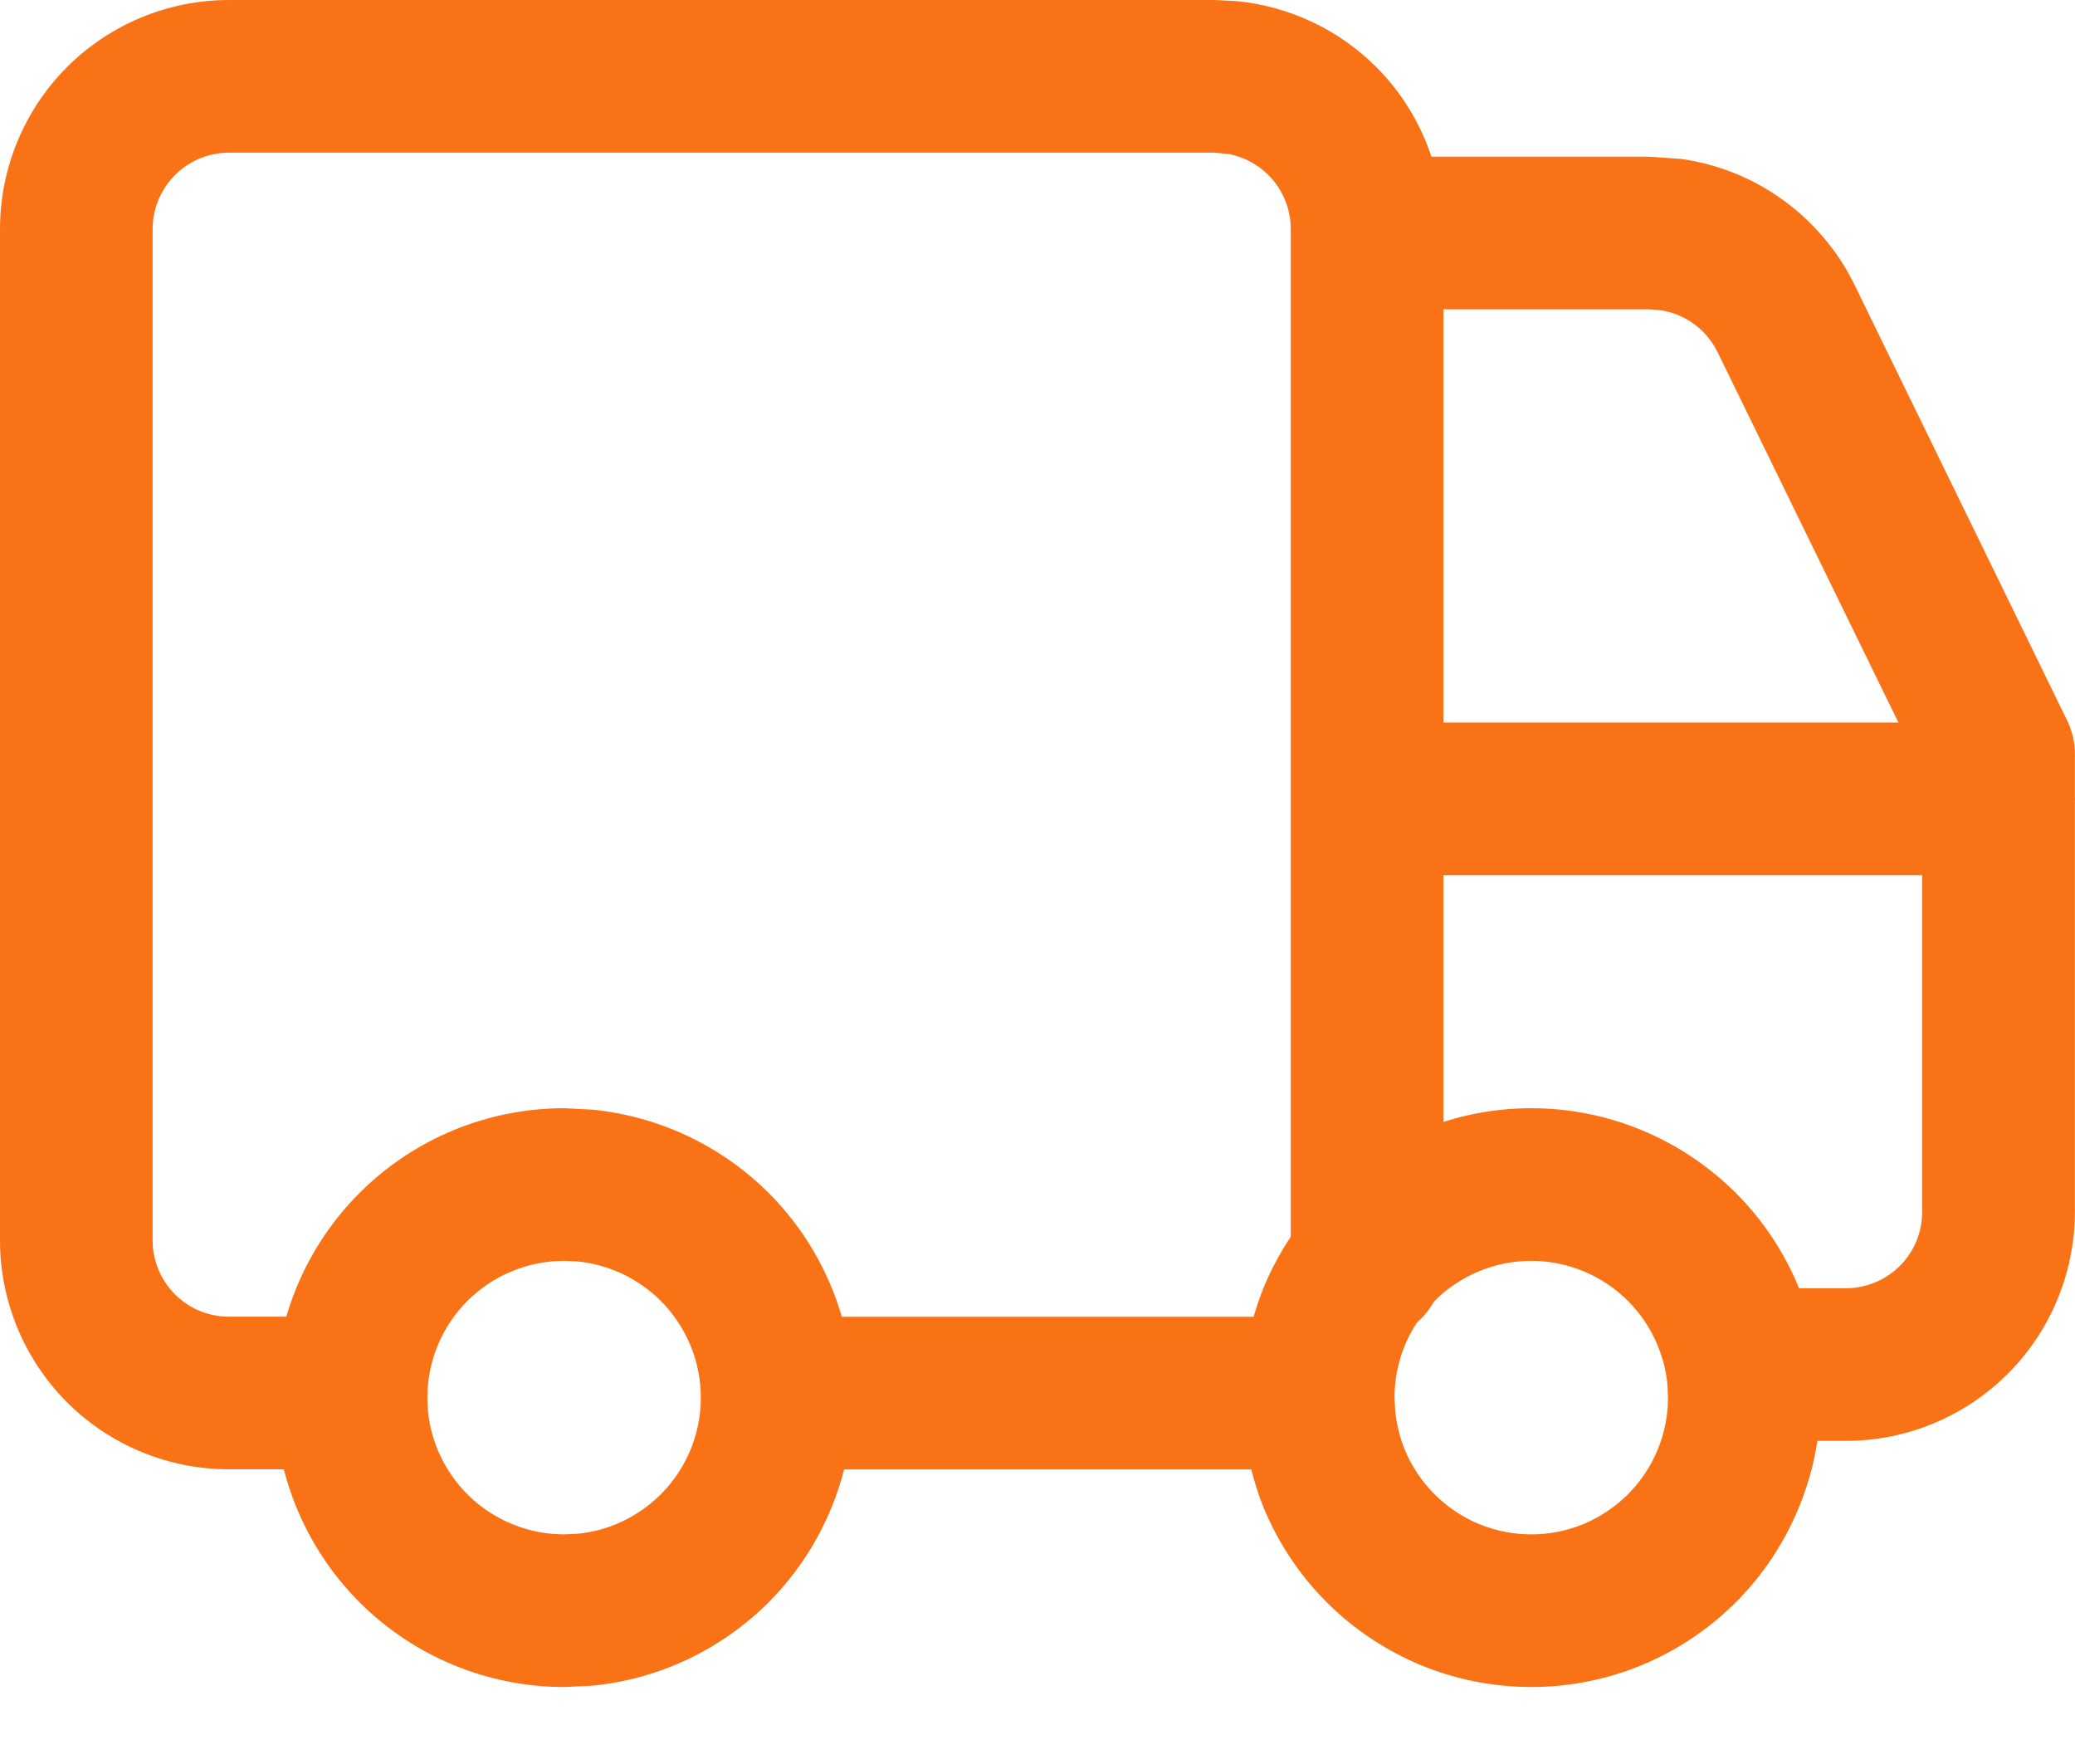 <svg width="20" height="17" viewBox="0 0 20 17" fill="none" xmlns="http://www.w3.org/2000/svg">
<path d="M0 11.954V2.207C0 1.621 0.233 1.06 0.646 0.646C1.06 0.233 1.621 0 2.207 0H11.705L11.924 0.011C12.429 0.062 12.903 0.284 13.265 0.646C13.51 0.891 13.69 1.188 13.797 1.51H15.893L16.2 1.531C16.505 1.574 16.798 1.679 17.061 1.843C17.411 2.062 17.694 2.375 17.875 2.745L19.924 6.943C19.973 7.043 19.999 7.154 19.999 7.266V7.683C19.999 7.688 20 7.694 20 7.699C20 7.703 19.999 7.708 19.999 7.713V11.679C19.998 12.264 19.766 12.826 19.352 13.239C18.938 13.653 18.377 13.886 17.792 13.886H17.285C16.879 13.886 16.55 13.556 16.549 13.15C16.549 12.744 16.879 12.415 17.285 12.415H17.792C17.987 12.415 18.174 12.337 18.312 12.199C18.45 12.062 18.527 11.874 18.527 11.679V8.434H13.912V12.189C13.912 12.595 13.582 12.925 13.176 12.925C12.77 12.925 12.441 12.595 12.441 12.189V2.207C12.441 2.012 12.363 1.824 12.225 1.687C12.122 1.583 11.99 1.514 11.849 1.485L11.705 1.471H2.207C2.012 1.471 1.824 1.549 1.687 1.687C1.549 1.824 1.471 2.012 1.471 2.207V11.954C1.471 12.149 1.549 12.336 1.687 12.474C1.824 12.612 2.011 12.689 2.207 12.689H3.31L3.458 12.704C3.793 12.772 4.045 13.069 4.045 13.425C4.045 13.78 3.793 14.078 3.458 14.146L3.31 14.16H2.207C1.621 14.16 1.06 13.928 0.646 13.514C0.233 13.1 0 12.539 0 11.954ZM13.912 6.963H18.298L16.554 3.392C16.493 3.268 16.399 3.164 16.282 3.092C16.195 3.037 16.097 3.002 15.996 2.988L15.893 2.981H13.912V6.963Z" fill="#F97316"/>
<path d="M16.071 13.339C16.059 13.21 16.026 13.084 15.976 12.964C15.91 12.804 15.813 12.66 15.691 12.537C15.568 12.415 15.424 12.318 15.264 12.252C15.104 12.185 14.933 12.151 14.76 12.151C14.587 12.151 14.414 12.185 14.254 12.252C14.094 12.318 13.95 12.415 13.827 12.537C13.705 12.66 13.608 12.804 13.541 12.964C13.475 13.124 13.441 13.297 13.441 13.47L13.448 13.599C13.461 13.727 13.492 13.854 13.541 13.974C13.608 14.134 13.705 14.278 13.827 14.401C13.95 14.523 14.094 14.62 14.254 14.687C14.414 14.753 14.587 14.787 14.76 14.787C14.933 14.787 15.104 14.753 15.264 14.687C15.424 14.62 15.568 14.523 15.691 14.401C15.813 14.278 15.91 14.134 15.976 13.974C16.043 13.814 16.077 13.643 16.077 13.47L16.071 13.339ZM4.125 13.599C4.155 13.901 4.289 14.184 4.505 14.401C4.753 14.648 5.088 14.787 5.438 14.787L5.567 14.781C5.869 14.752 6.152 14.617 6.369 14.401C6.616 14.154 6.755 13.819 6.755 13.47C6.755 13.12 6.616 12.785 6.369 12.537C6.152 12.321 5.869 12.187 5.567 12.157L5.438 12.151C5.088 12.151 4.753 12.29 4.505 12.537C4.258 12.785 4.119 13.12 4.119 13.47L4.125 13.599ZM17.535 13.743C17.508 14.015 17.441 14.282 17.335 14.536C17.195 14.874 16.99 15.182 16.731 15.441C16.472 15.7 16.165 15.905 15.827 16.046C15.489 16.186 15.126 16.258 14.76 16.258C14.394 16.258 14.031 16.186 13.692 16.046C13.354 15.905 13.046 15.7 12.787 15.441C12.528 15.182 12.323 14.874 12.182 14.536C12.132 14.414 12.093 14.288 12.06 14.161H8.136C8.013 14.641 7.765 15.084 7.409 15.441C6.951 15.899 6.351 16.182 5.712 16.245L5.438 16.258C4.698 16.258 3.988 15.964 3.465 15.441C3.008 14.983 2.726 14.383 2.662 13.744L2.648 13.47C2.648 12.73 2.942 12.02 3.465 11.497C3.988 10.974 4.698 10.68 5.438 10.68L5.712 10.694C6.351 10.758 6.951 11.04 7.409 11.497C7.744 11.832 7.984 12.243 8.114 12.69H12.083C12.112 12.592 12.144 12.496 12.182 12.402C12.323 12.064 12.528 11.756 12.787 11.497C13.046 11.238 13.354 11.033 13.692 10.893C14.031 10.752 14.394 10.68 14.76 10.68C15.126 10.68 15.489 10.752 15.827 10.893C16.165 11.033 16.472 11.239 16.731 11.497C16.99 11.756 17.195 12.064 17.335 12.402C17.476 12.741 17.548 13.104 17.548 13.47L17.535 13.743Z" fill="#F97316"/>
</svg>

